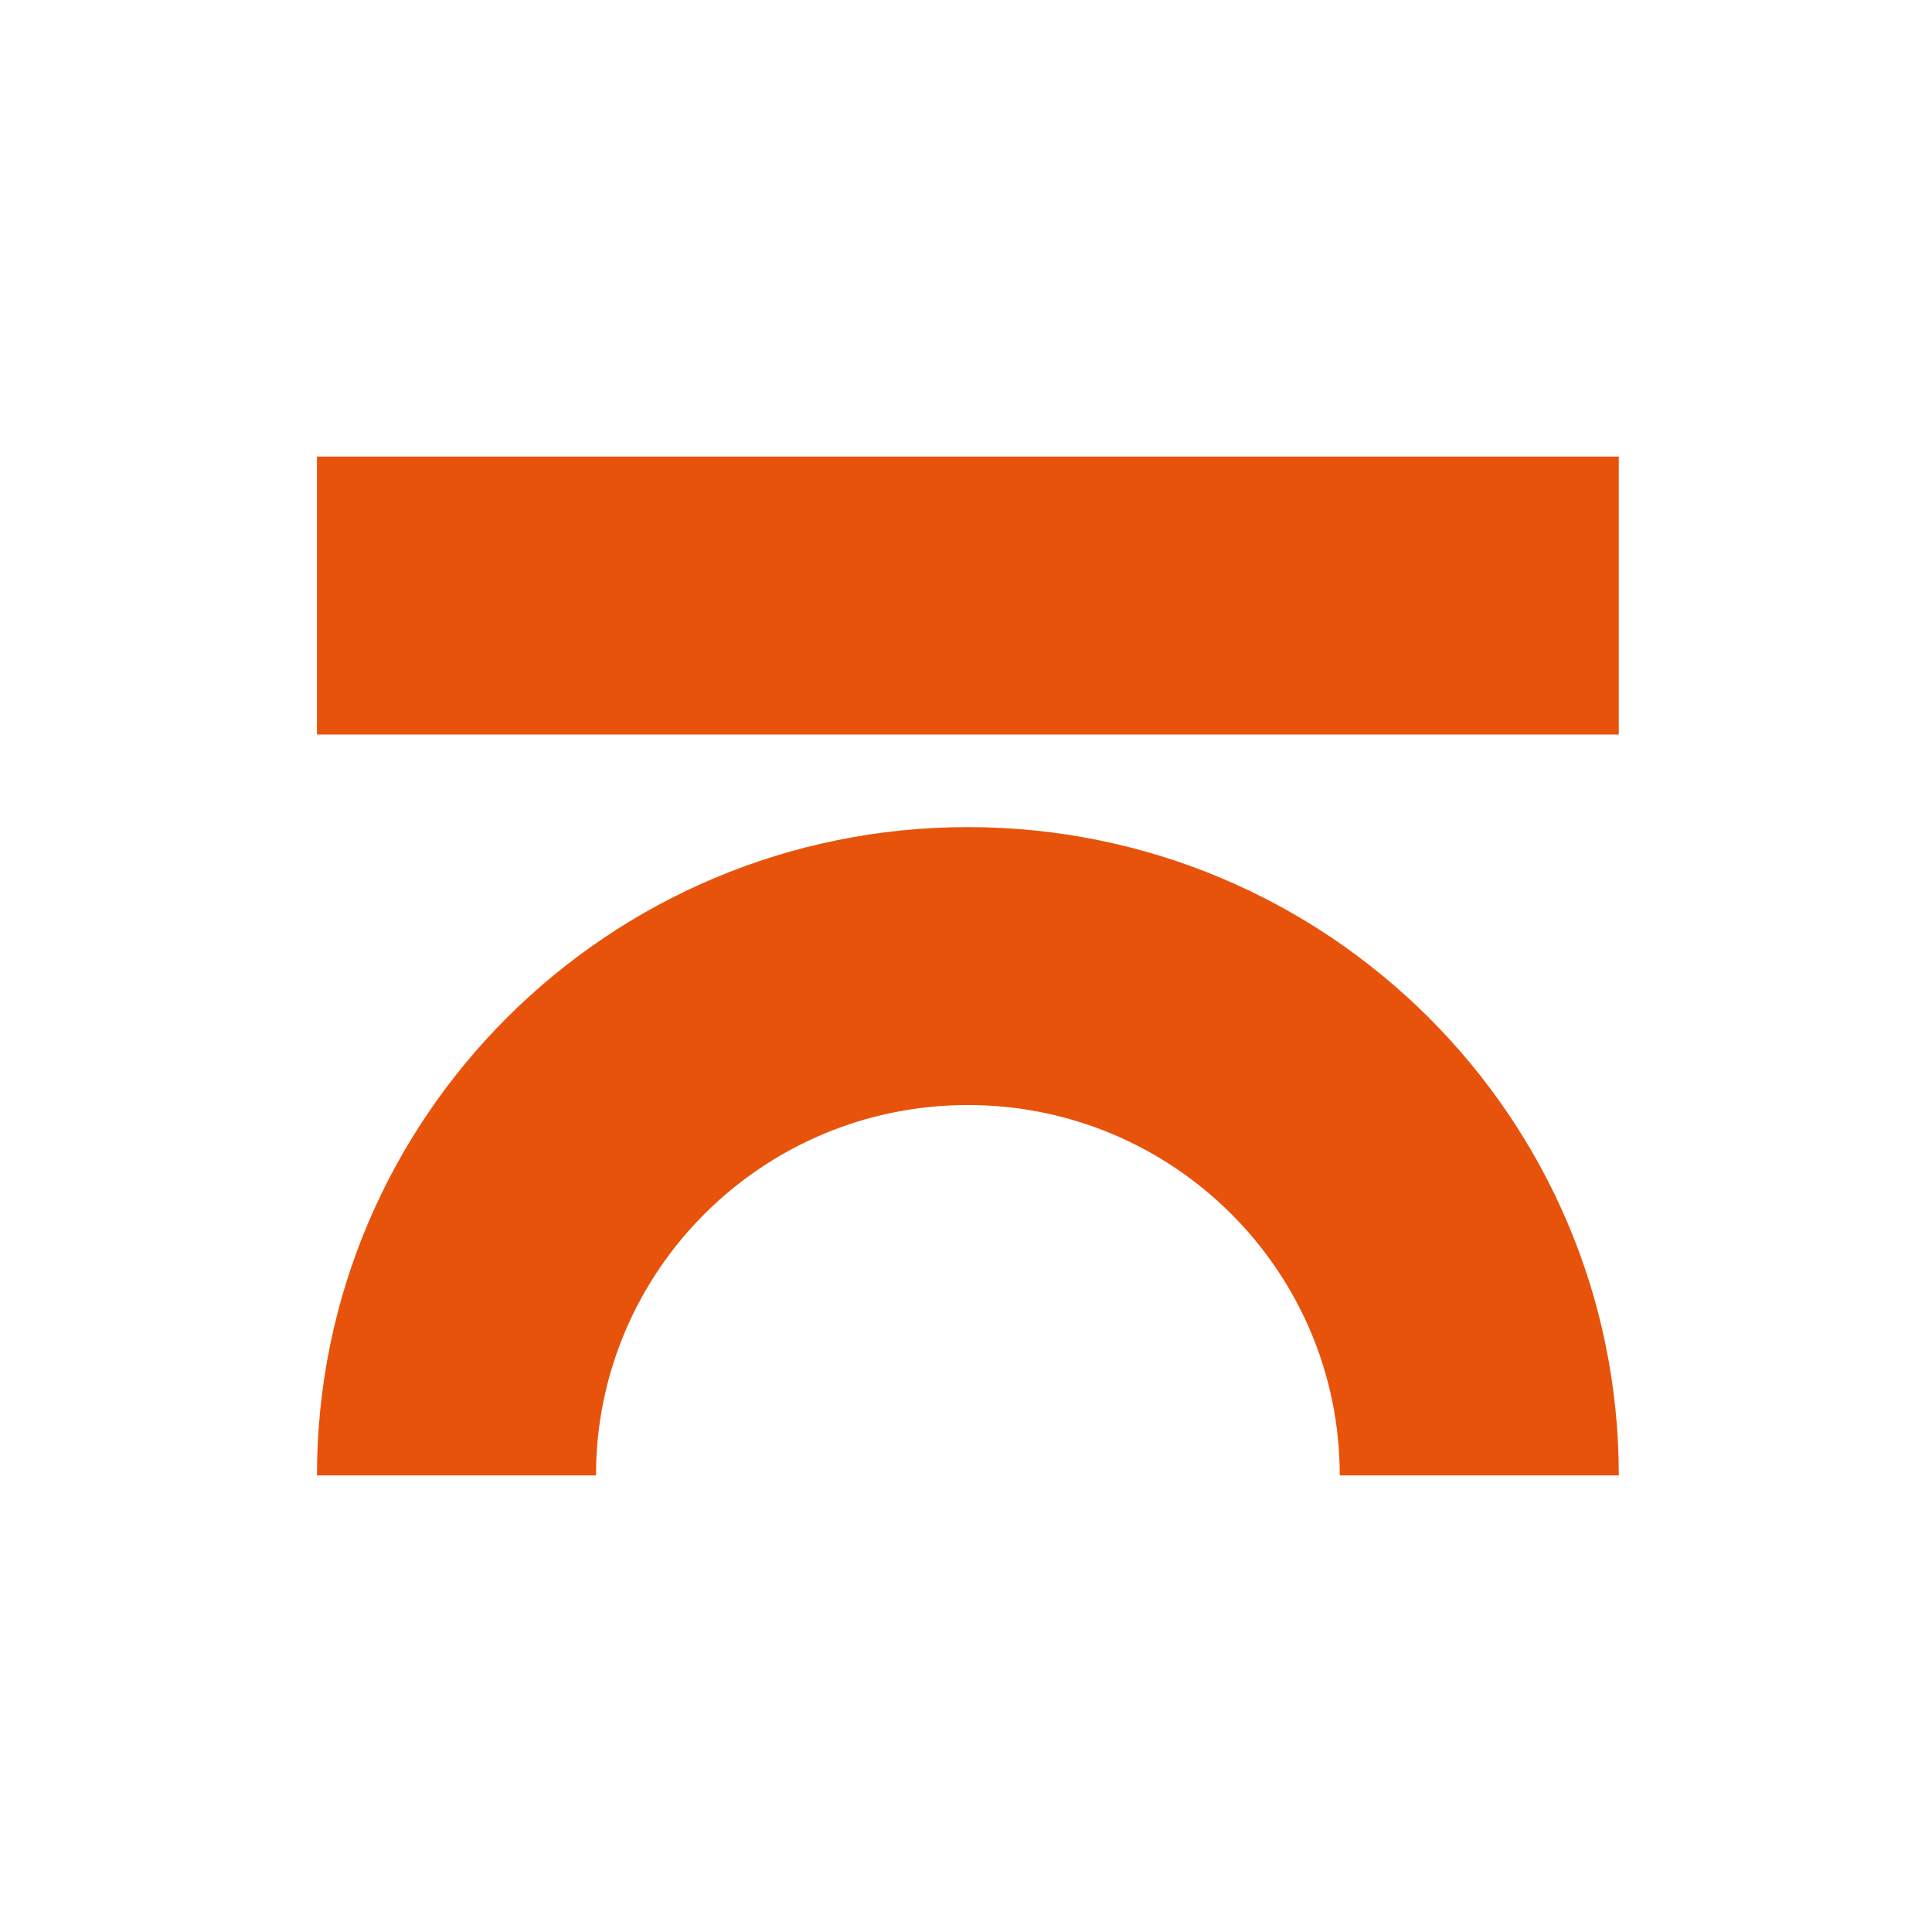 <svg width="512" height="512" viewBox="0 0 512 512" fill="none" xmlns="http://www.w3.org/2000/svg">
<path d="M84 121H428.995V194.651H84V121ZM256.497 219.193C161.233 219.193 84 296.115 84 391H157.945C157.945 336.793 202.071 292.844 256.497 292.844C310.924 292.844 355.049 336.793 355.049 391H429C429 296.115 351.767 219.193 256.497 219.193Z" fill="#E7530B"/>
</svg>
